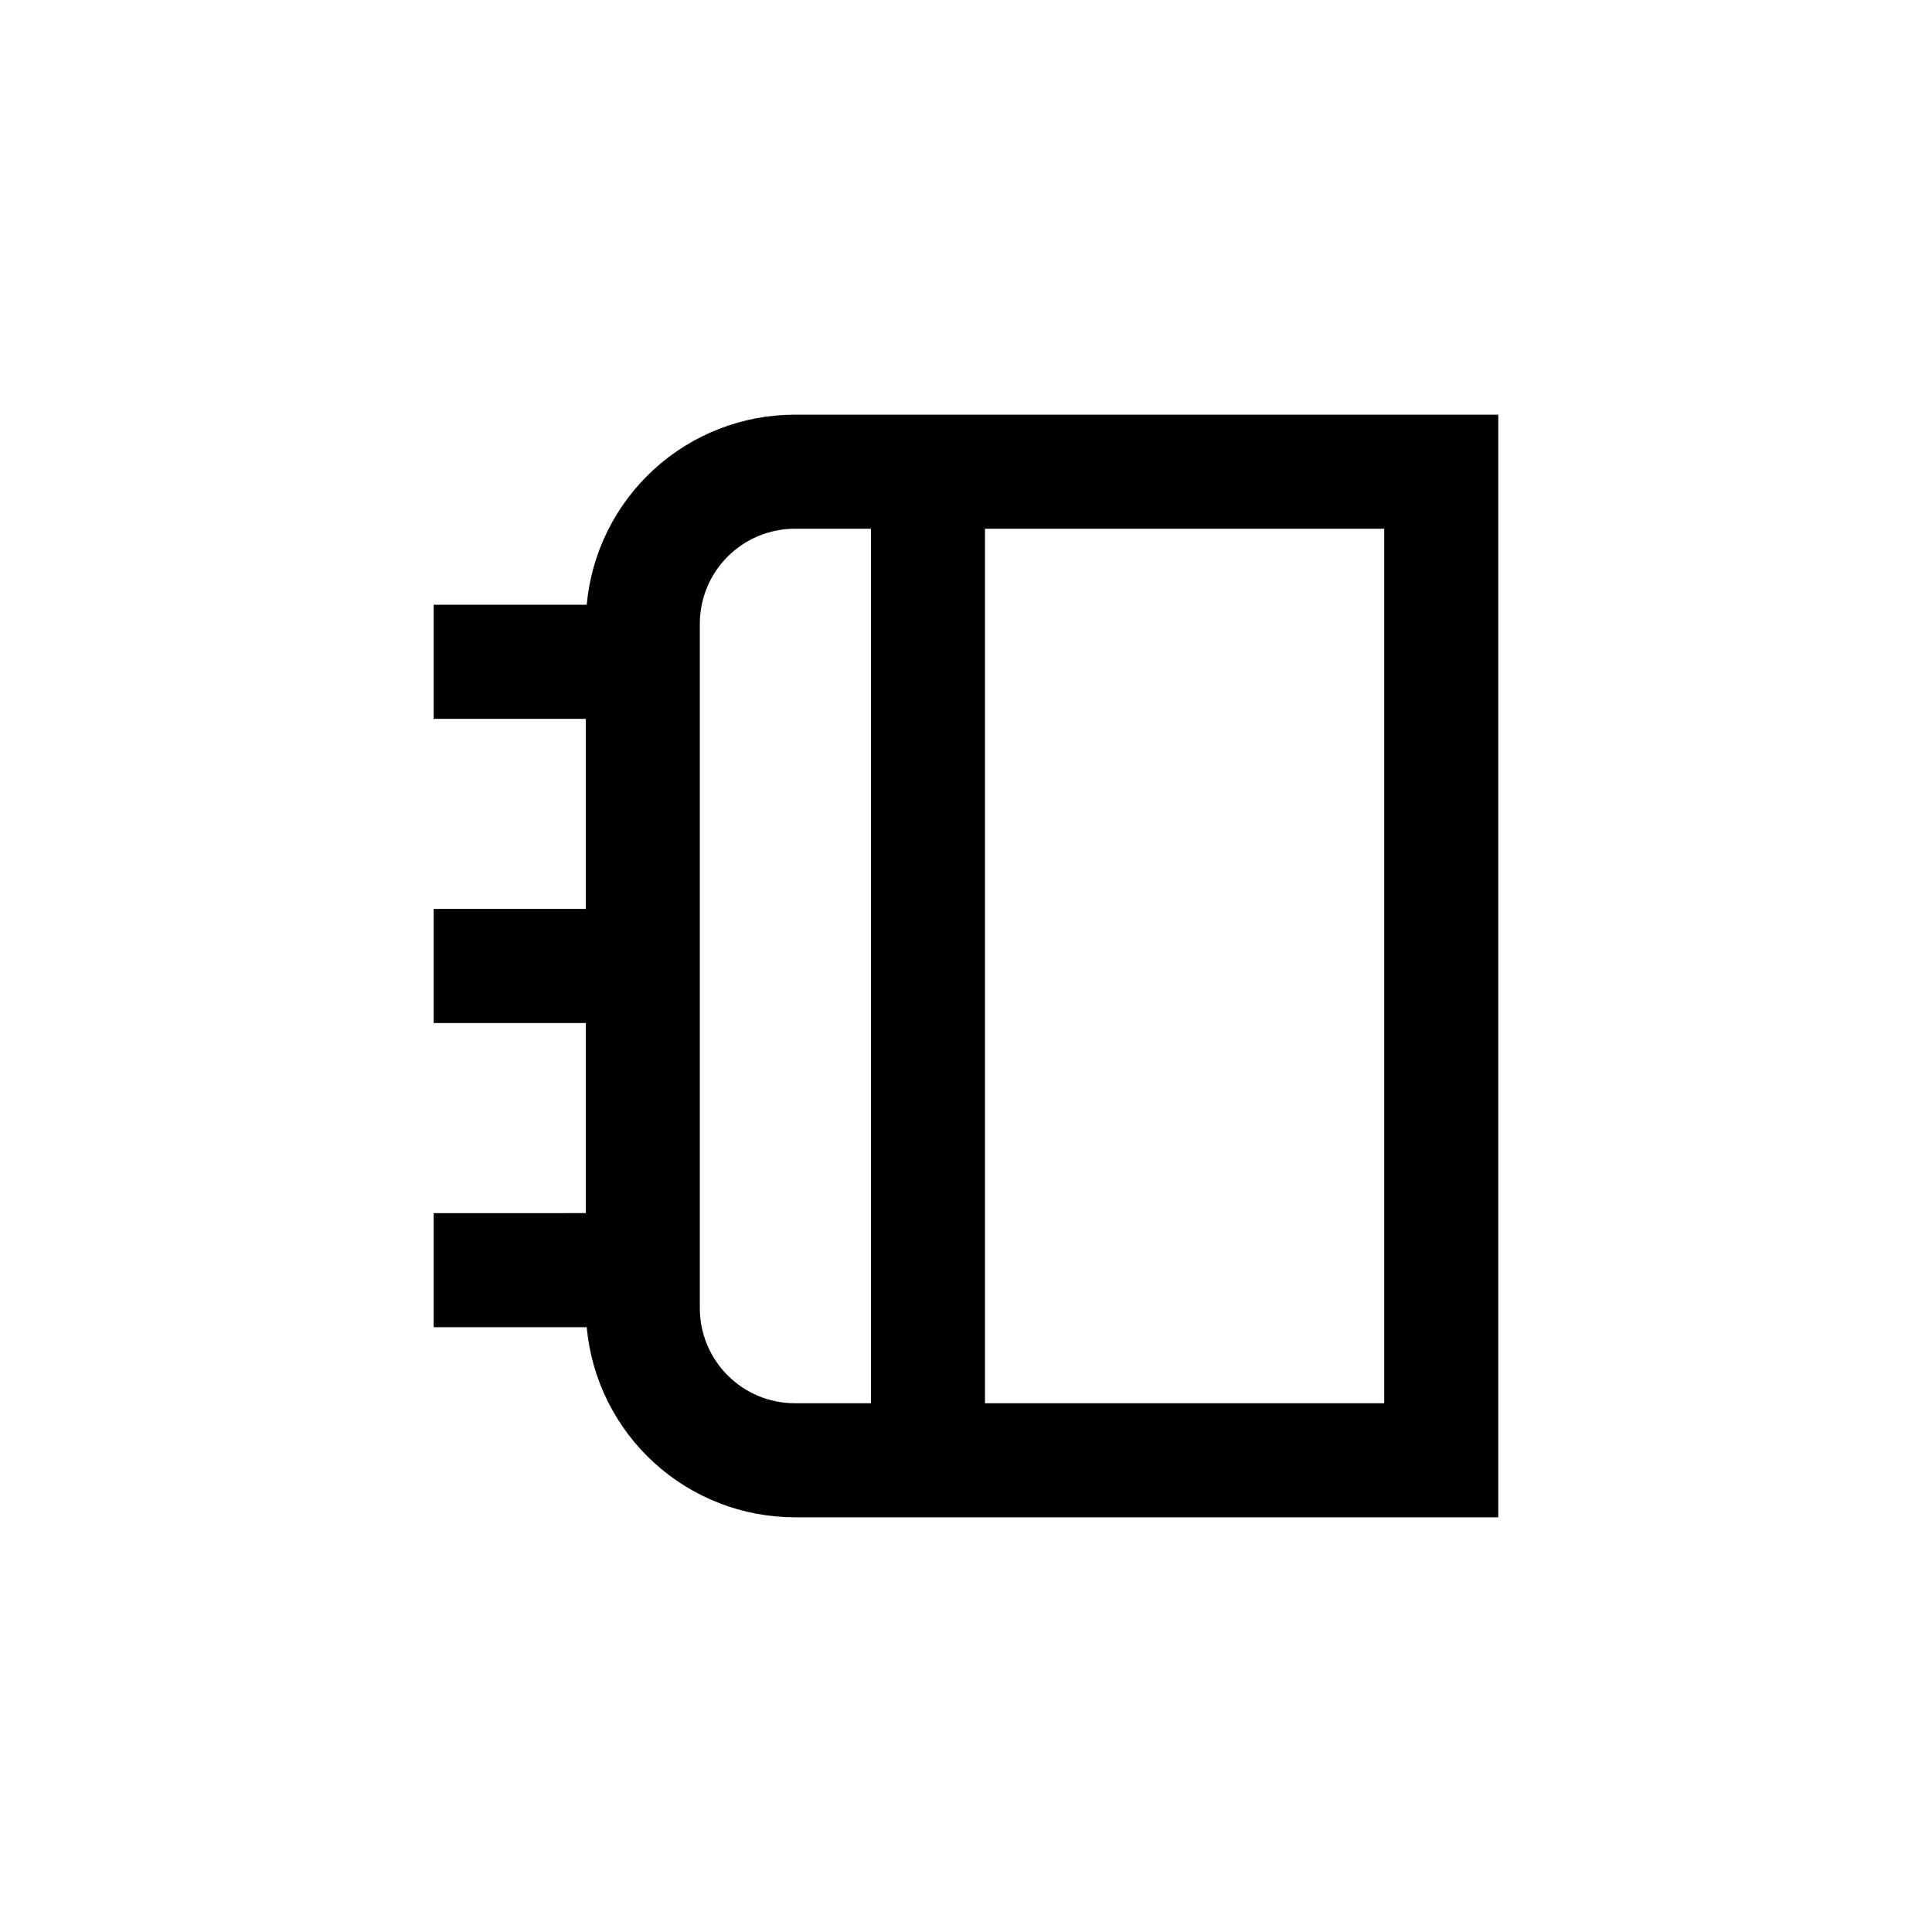 <?xml version="1.0" encoding="UTF-8"?>
<!-- Uploaded to: ICON Repo, www.svgrepo.com, Generator: ICON Repo Mixer Tools -->
<svg fill="#000000" width="800px" height="800px" version="1.1" viewBox="144 144 512 512" xmlns="http://www.w3.org/2000/svg">
 <path d="m258.93 465.49v30.23h40.559-0.004c1.258 13.766 7.613 26.562 17.816 35.883 10.207 9.32 23.527 14.492 37.352 14.496h186.41v-292.21h-186.41c-13.824 0.004-27.145 5.176-37.352 14.496-10.203 9.32-16.559 22.121-17.816 35.883h-40.555v30.23h40.305v50.379h-40.305v30.23h40.305v50.379zm251.9 50.383h-105.8v-231.75h105.8zm-181.37-206.56c0-6.68 2.656-13.09 7.379-17.812s11.133-7.379 17.812-7.379h20.152v231.75h-20.152c-6.68 0-13.09-2.652-17.812-7.379-4.723-4.723-7.379-11.133-7.379-17.812z"/>
</svg>